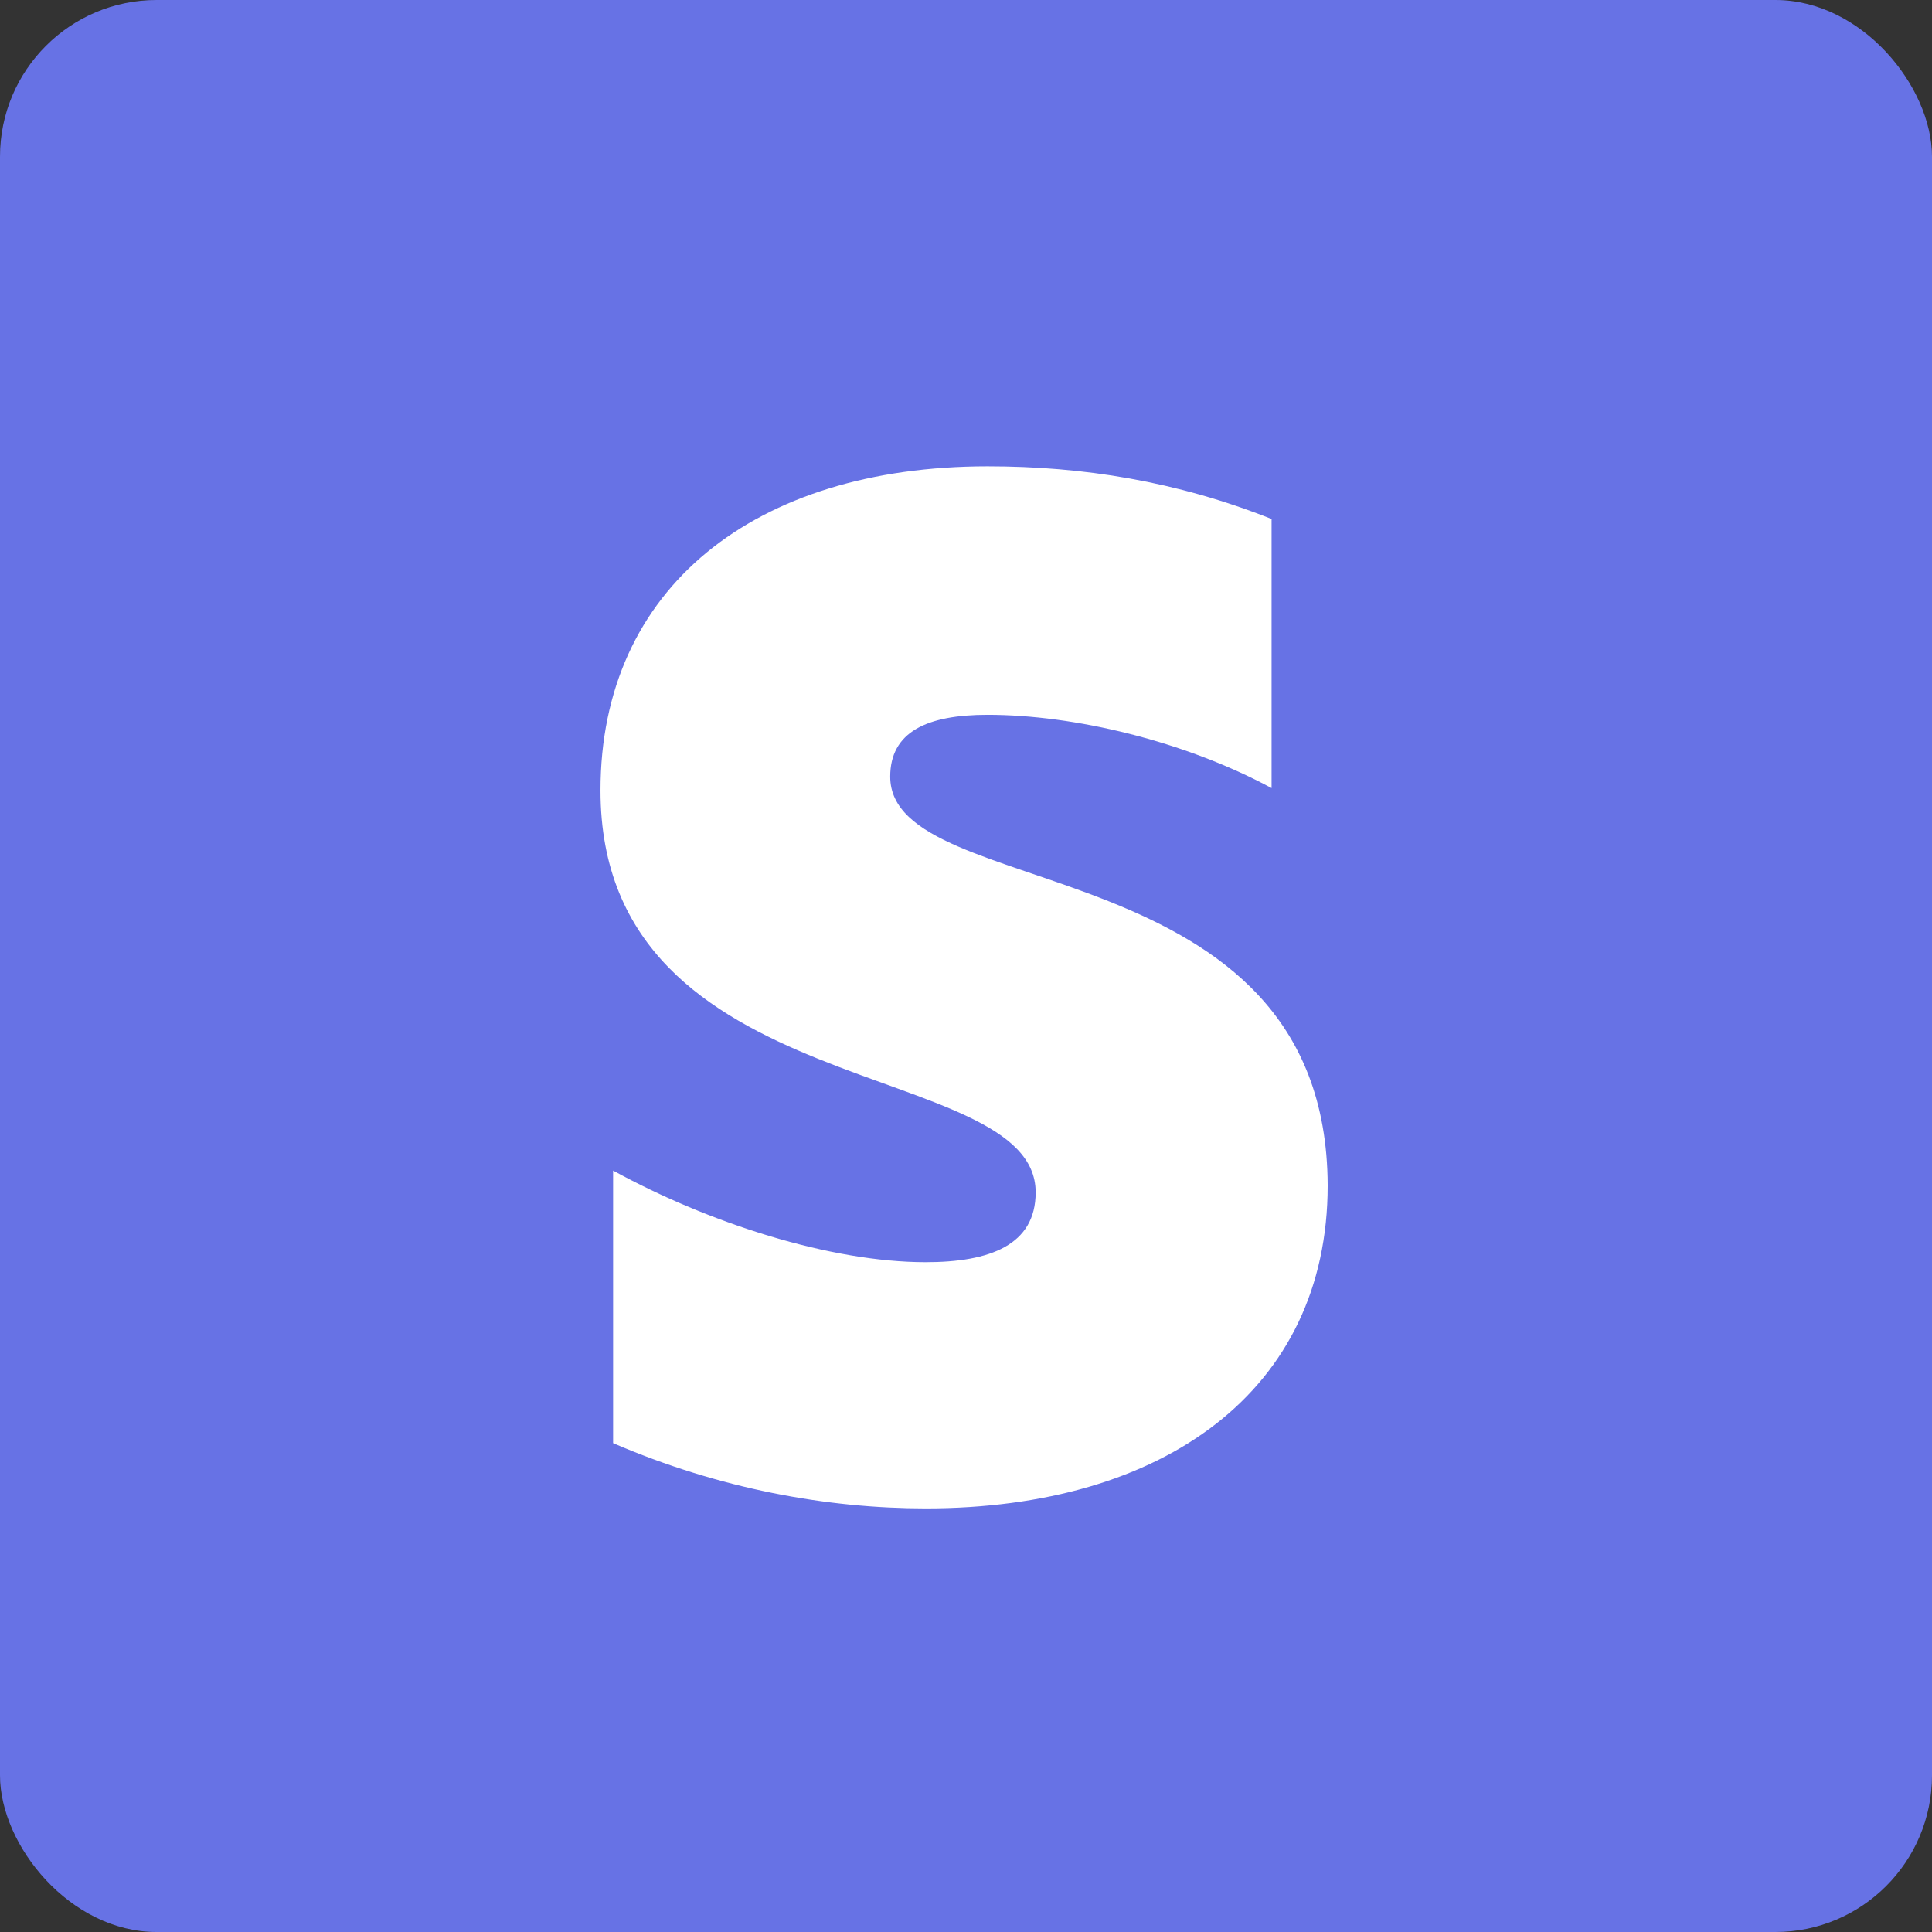 <svg width="74" height="74" viewBox="0 0 74 74" fill="none" xmlns="http://www.w3.org/2000/svg">
<rect x="0" y="0" width="74" height="74" fill="#333333" stroke="none"/>
<rect width="74" height="74" rx="6" fill="#6772E5"/>
<g clip-path="url(#clip0_17081_598)">
<path d="M34.097 29.747C34.097 28.037 35.501 27.379 37.826 27.379C41.159 27.379 45.37 28.388 48.704 30.186V19.878C45.063 18.431 41.466 17.861 37.826 17.861C28.922 17.861 23 22.51 23 30.274C23 42.38 39.668 40.45 39.668 45.67C39.668 47.688 37.913 48.345 35.457 48.345C31.816 48.345 27.167 46.854 23.483 44.836V55.276C27.562 57.03 31.685 57.776 35.457 57.776C44.581 57.776 50.853 53.258 50.853 45.407C50.809 32.336 34.097 34.66 34.097 29.747ZM63.749 9.088L53.046 11.369L53.002 46.503C53.002 52.995 57.871 57.776 64.363 57.776C67.96 57.776 70.591 57.118 72.039 56.328V47.424C70.635 47.995 63.705 50.012 63.705 43.52V27.949H72.039V18.606H63.705L63.749 9.088ZM85.68 21.852L84.978 18.606H75.504V56.986H86.47V30.976C89.058 27.598 93.444 28.212 94.804 28.695V18.606C93.4 18.08 88.268 17.115 85.68 21.852ZM97.479 18.606H108.489V56.986H97.479V18.606ZM97.479 15.273L108.489 12.904V4L97.479 6.325V15.273ZM131.385 17.861C127.087 17.861 124.323 19.878 122.788 21.282L122.218 18.562H112.568V69.707L123.534 67.382L123.578 54.969C125.157 56.109 127.481 57.732 131.341 57.732C139.193 57.732 146.343 51.416 146.343 37.511C146.299 24.791 139.061 17.861 131.385 17.861ZM128.754 48.082C126.166 48.082 124.63 47.161 123.578 46.021L123.534 29.747C124.674 28.476 126.253 27.598 128.754 27.598C132.745 27.598 135.508 32.072 135.508 37.818C135.508 43.696 132.789 48.082 128.754 48.082ZM180.907 37.95C180.907 26.721 175.468 17.861 165.072 17.861C154.633 17.861 148.316 26.721 148.316 37.862C148.316 51.065 155.773 57.732 166.476 57.732C171.695 57.732 175.643 56.548 178.626 54.881V46.108C175.643 47.6 172.222 48.521 167.879 48.521C163.625 48.521 159.852 47.029 159.37 41.854H180.819C180.819 41.283 180.907 39.003 180.907 37.95ZM159.238 33.783C159.238 28.826 162.265 26.765 165.028 26.765C167.704 26.765 170.555 28.826 170.555 33.783H159.238Z" fill="white"/>
</g>
<defs>
<clipPath id="clip0_17081_598">
<rect width="28" height="41" fill="white" transform="translate(23 17)"/>
</clipPath>
</defs>
</svg>
